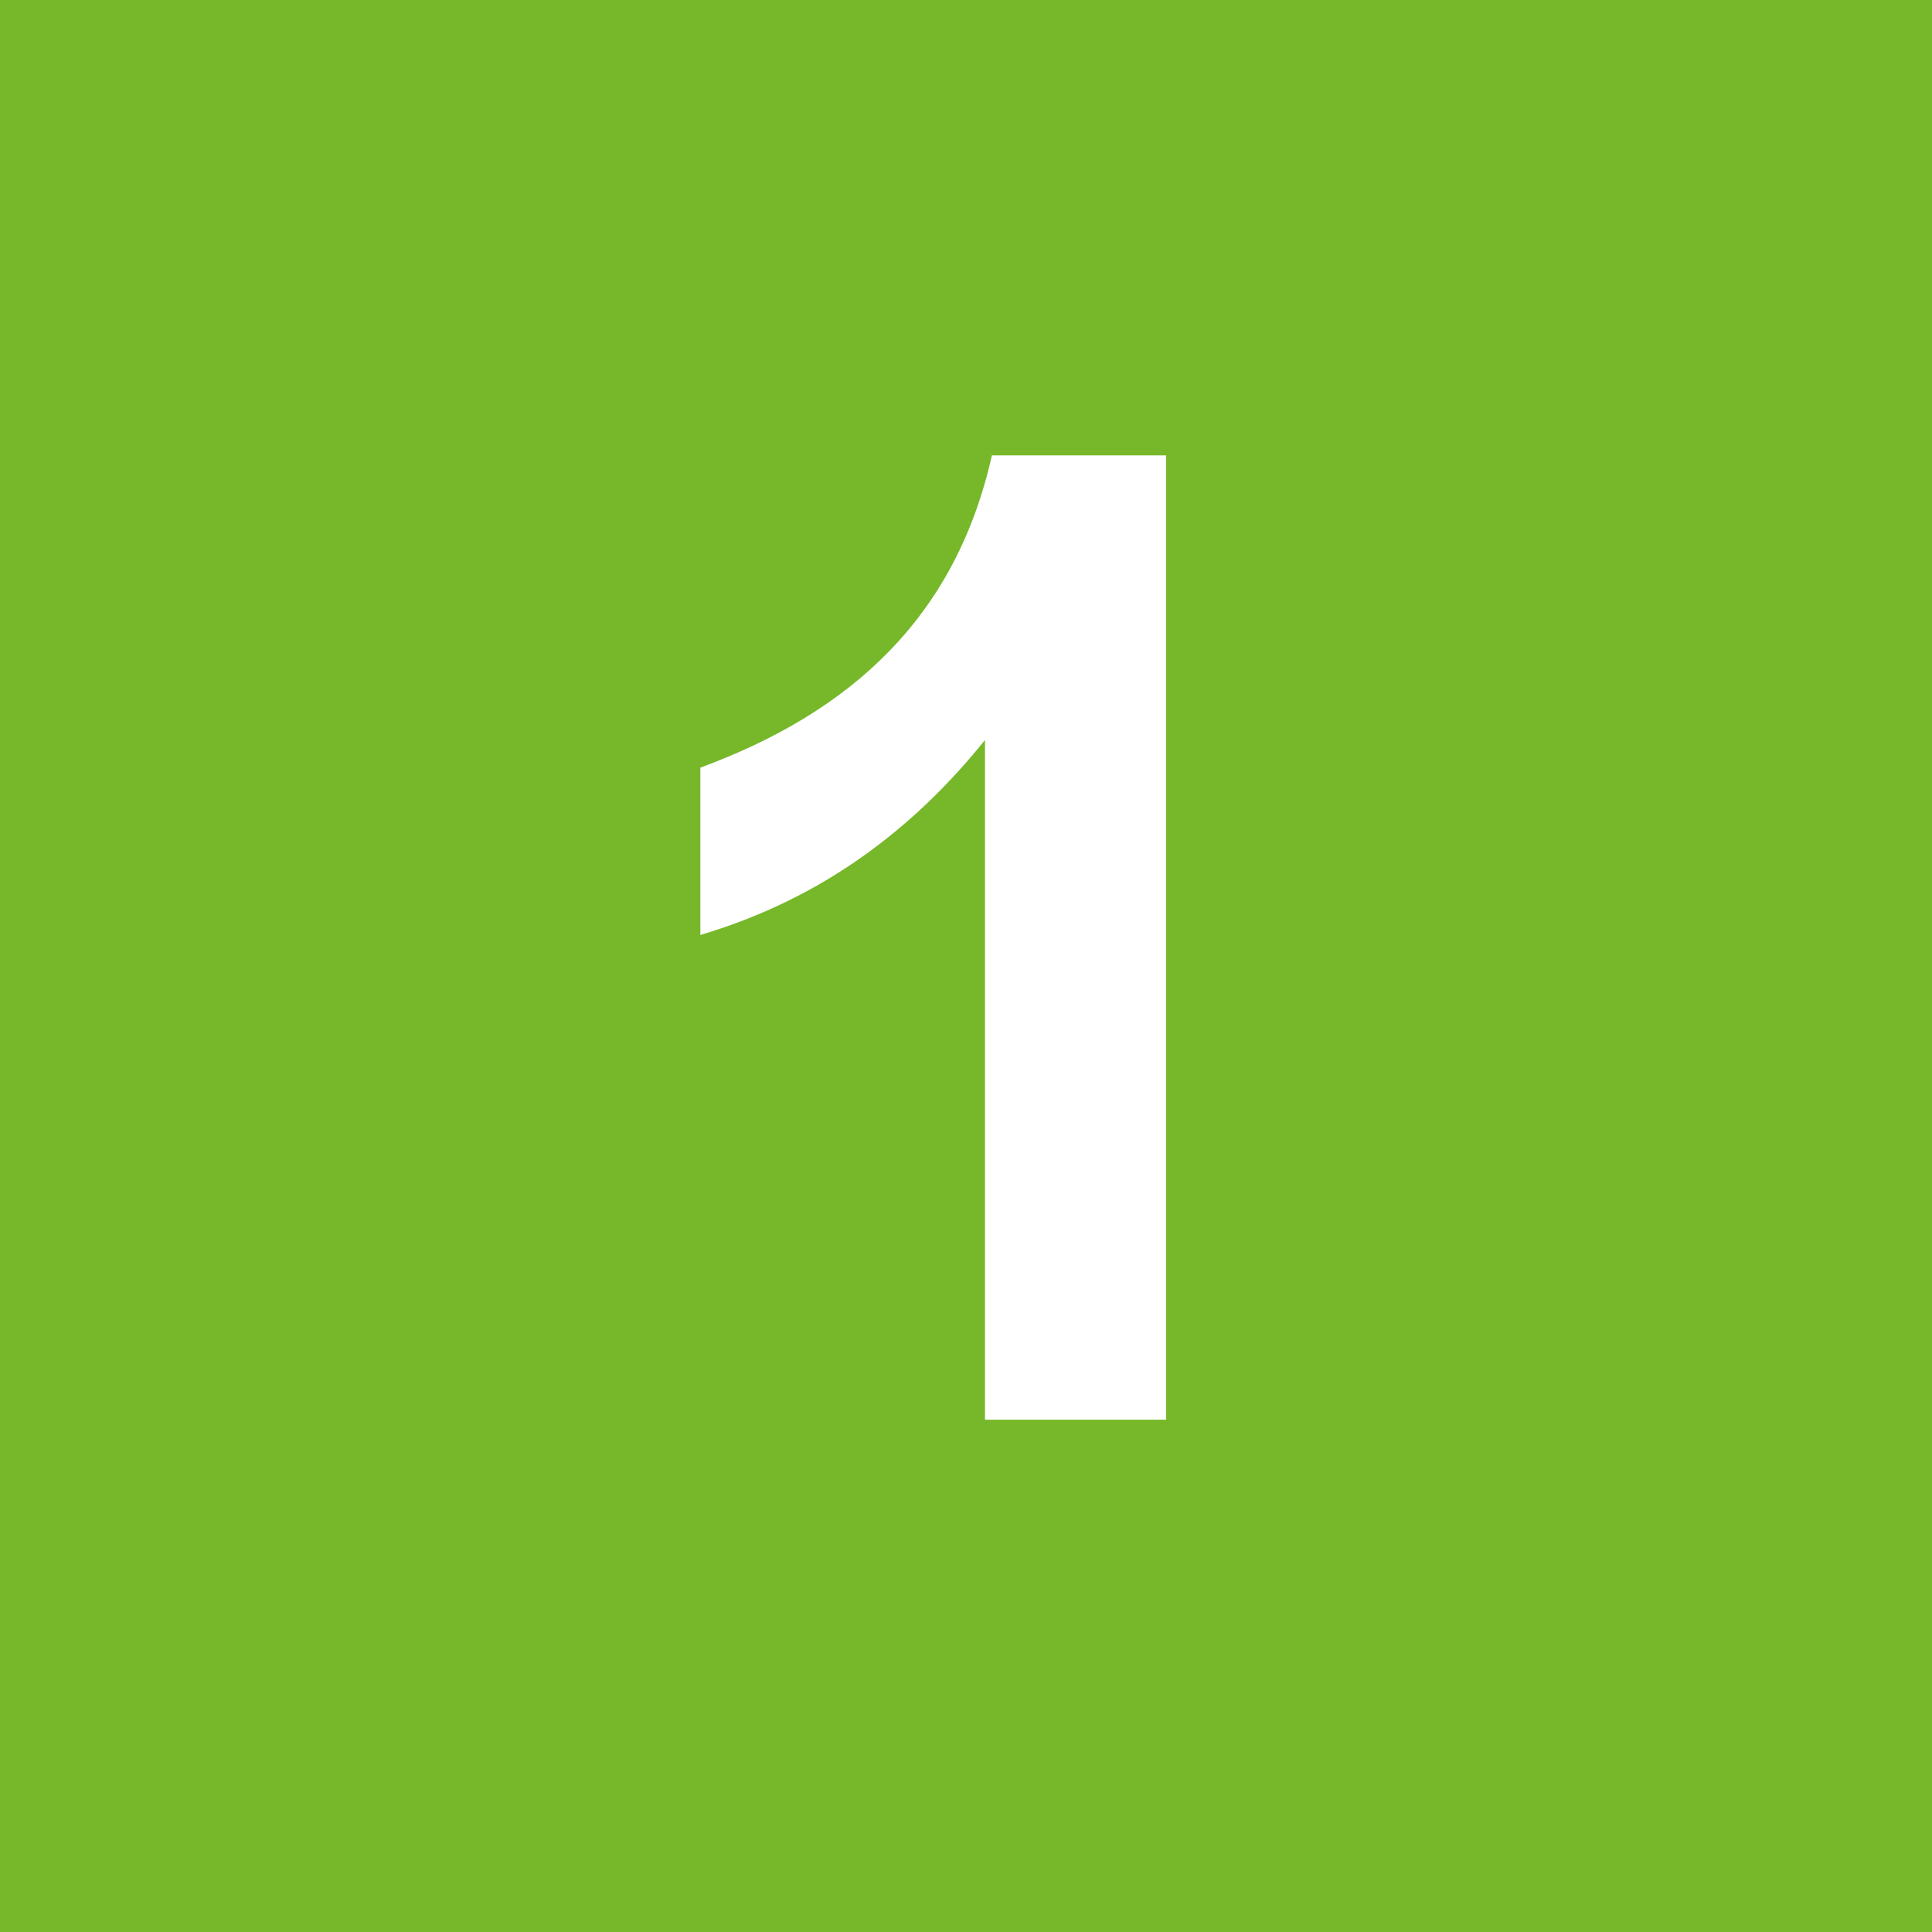 <?xml version="1.0" encoding="UTF-8"?>
<!-- Generator: $$$/GeneralStr/196=Adobe Illustrator 27.6.0, SVG Export Plug-In . SVG Version: 6.00 Build 0)  -->
<svg xmlns="http://www.w3.org/2000/svg" xmlns:xlink="http://www.w3.org/1999/xlink" version="1.1" id="Ebene_1" x="0px" y="0px" viewBox="0 0 112 112" style="enable-background:new 0 0 112 112;" xml:space="preserve">
<style type="text/css">
	.st0{fill:#76B82A;}
	.st1{fill:#FFFFFF;}
</style>
<rect class="st0" width="112" height="112"></rect>
<g>
	<path class="st1" d="M57.1,42.9c-4.1,5.1-9.4,9.2-16.5,11.3v-9.7c8.7-3.2,14.8-8.7,16.9-18.1h10.1v55.9H57.1V42.9z"></path>
</g>
</svg>
